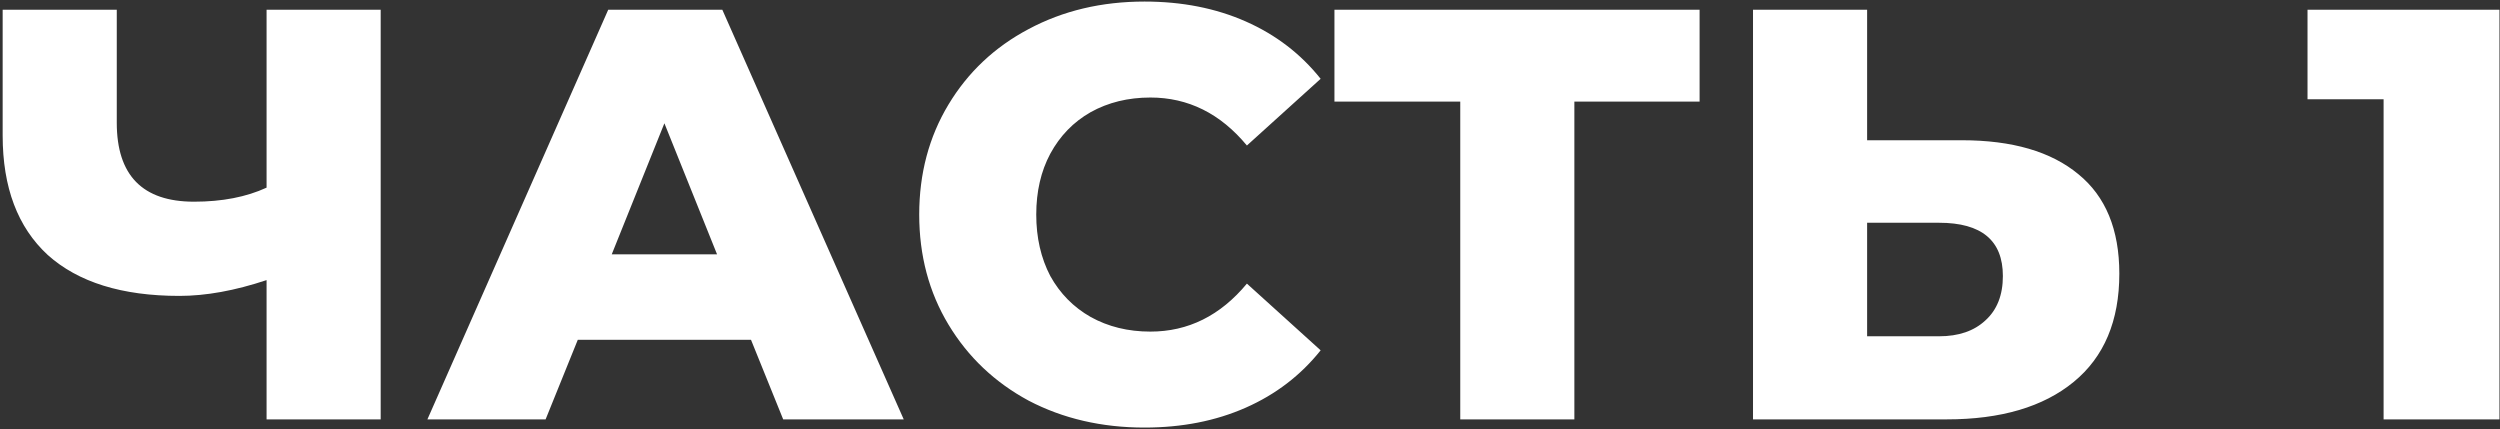 <?xml version="1.0" encoding="UTF-8"?> <svg xmlns="http://www.w3.org/2000/svg" width="769" height="132" viewBox="0 0 769 132" fill="none"><rect x="0" y="0" width="769" height="132" fill="#333333" stroke="none"/> <path d="M117.098 3V129H81.998V86.16C72.278 89.4 63.338 91.02 55.178 91.02C37.538 91.02 24.038 86.82 14.678 78.42C5.438 69.9 0.818 57.66 0.818 41.7V3H35.918V37.74C35.918 53.94 43.838 62.04 59.678 62.04C68.318 62.04 75.758 60.6 81.998 57.72V3H117.098ZM231.008 104.52H177.728L167.828 129H131.468L187.088 3H222.188L277.988 129H240.908L231.008 104.52ZM220.568 78.24L204.368 37.92L188.168 78.24H220.568ZM352.05 131.52C338.85 131.52 326.97 128.76 316.41 123.24C305.97 117.6 297.75 109.8 291.75 99.84C285.75 89.88 282.75 78.6 282.75 66C282.75 53.4 285.75 42.12 291.75 32.16C297.75 22.2 305.97 14.46 316.41 8.94C326.97 3.3 338.85 0.48 352.05 0.48C363.57 0.48 373.95 2.52 383.19 6.6C392.43 10.68 400.11 16.56 406.23 24.24L383.55 44.76C375.39 34.92 365.49 30 353.85 30C347.01 30 340.89 31.5 335.49 34.5C330.21 37.5 326.07 41.76 323.07 47.28C320.19 52.68 318.75 58.92 318.75 66C318.75 73.08 320.19 79.38 323.07 84.9C326.07 90.3 330.21 94.5 335.49 97.5C340.89 100.5 347.01 102 353.85 102C365.49 102 375.39 97.08 383.55 87.24L406.23 107.76C400.11 115.44 392.43 121.32 383.19 125.4C373.95 129.48 363.57 131.52 352.05 131.52ZM522.795 31.26H484.275V129H449.175V31.26H410.475V3H522.795V31.26ZM603.485 43.14C618.965 43.14 630.905 46.62 639.305 53.58C647.705 60.42 651.905 70.62 651.905 84.18C651.905 98.7 647.225 109.8 637.865 117.48C628.505 125.16 615.485 129 598.805 129H539.225V3H574.325V43.14H603.485ZM596.465 103.44C602.465 103.44 607.205 101.82 610.685 98.58C614.285 95.34 616.085 90.78 616.085 84.9C616.085 73.98 609.545 68.52 596.465 68.52H574.325V103.44H596.465ZM768.833 3V129H733.193V30.54H709.793V3H768.833Z" fill="url(#paint0_linear_6887_365743)"></path> <defs> <linearGradient id="paint0_linear_6887_365743" x1="-409" y1="-45" x2="1089.3" y2="106.941" gradientUnits="userSpaceOnUse"> <stop stop-color="white"></stop> </linearGradient> </defs> </svg> 